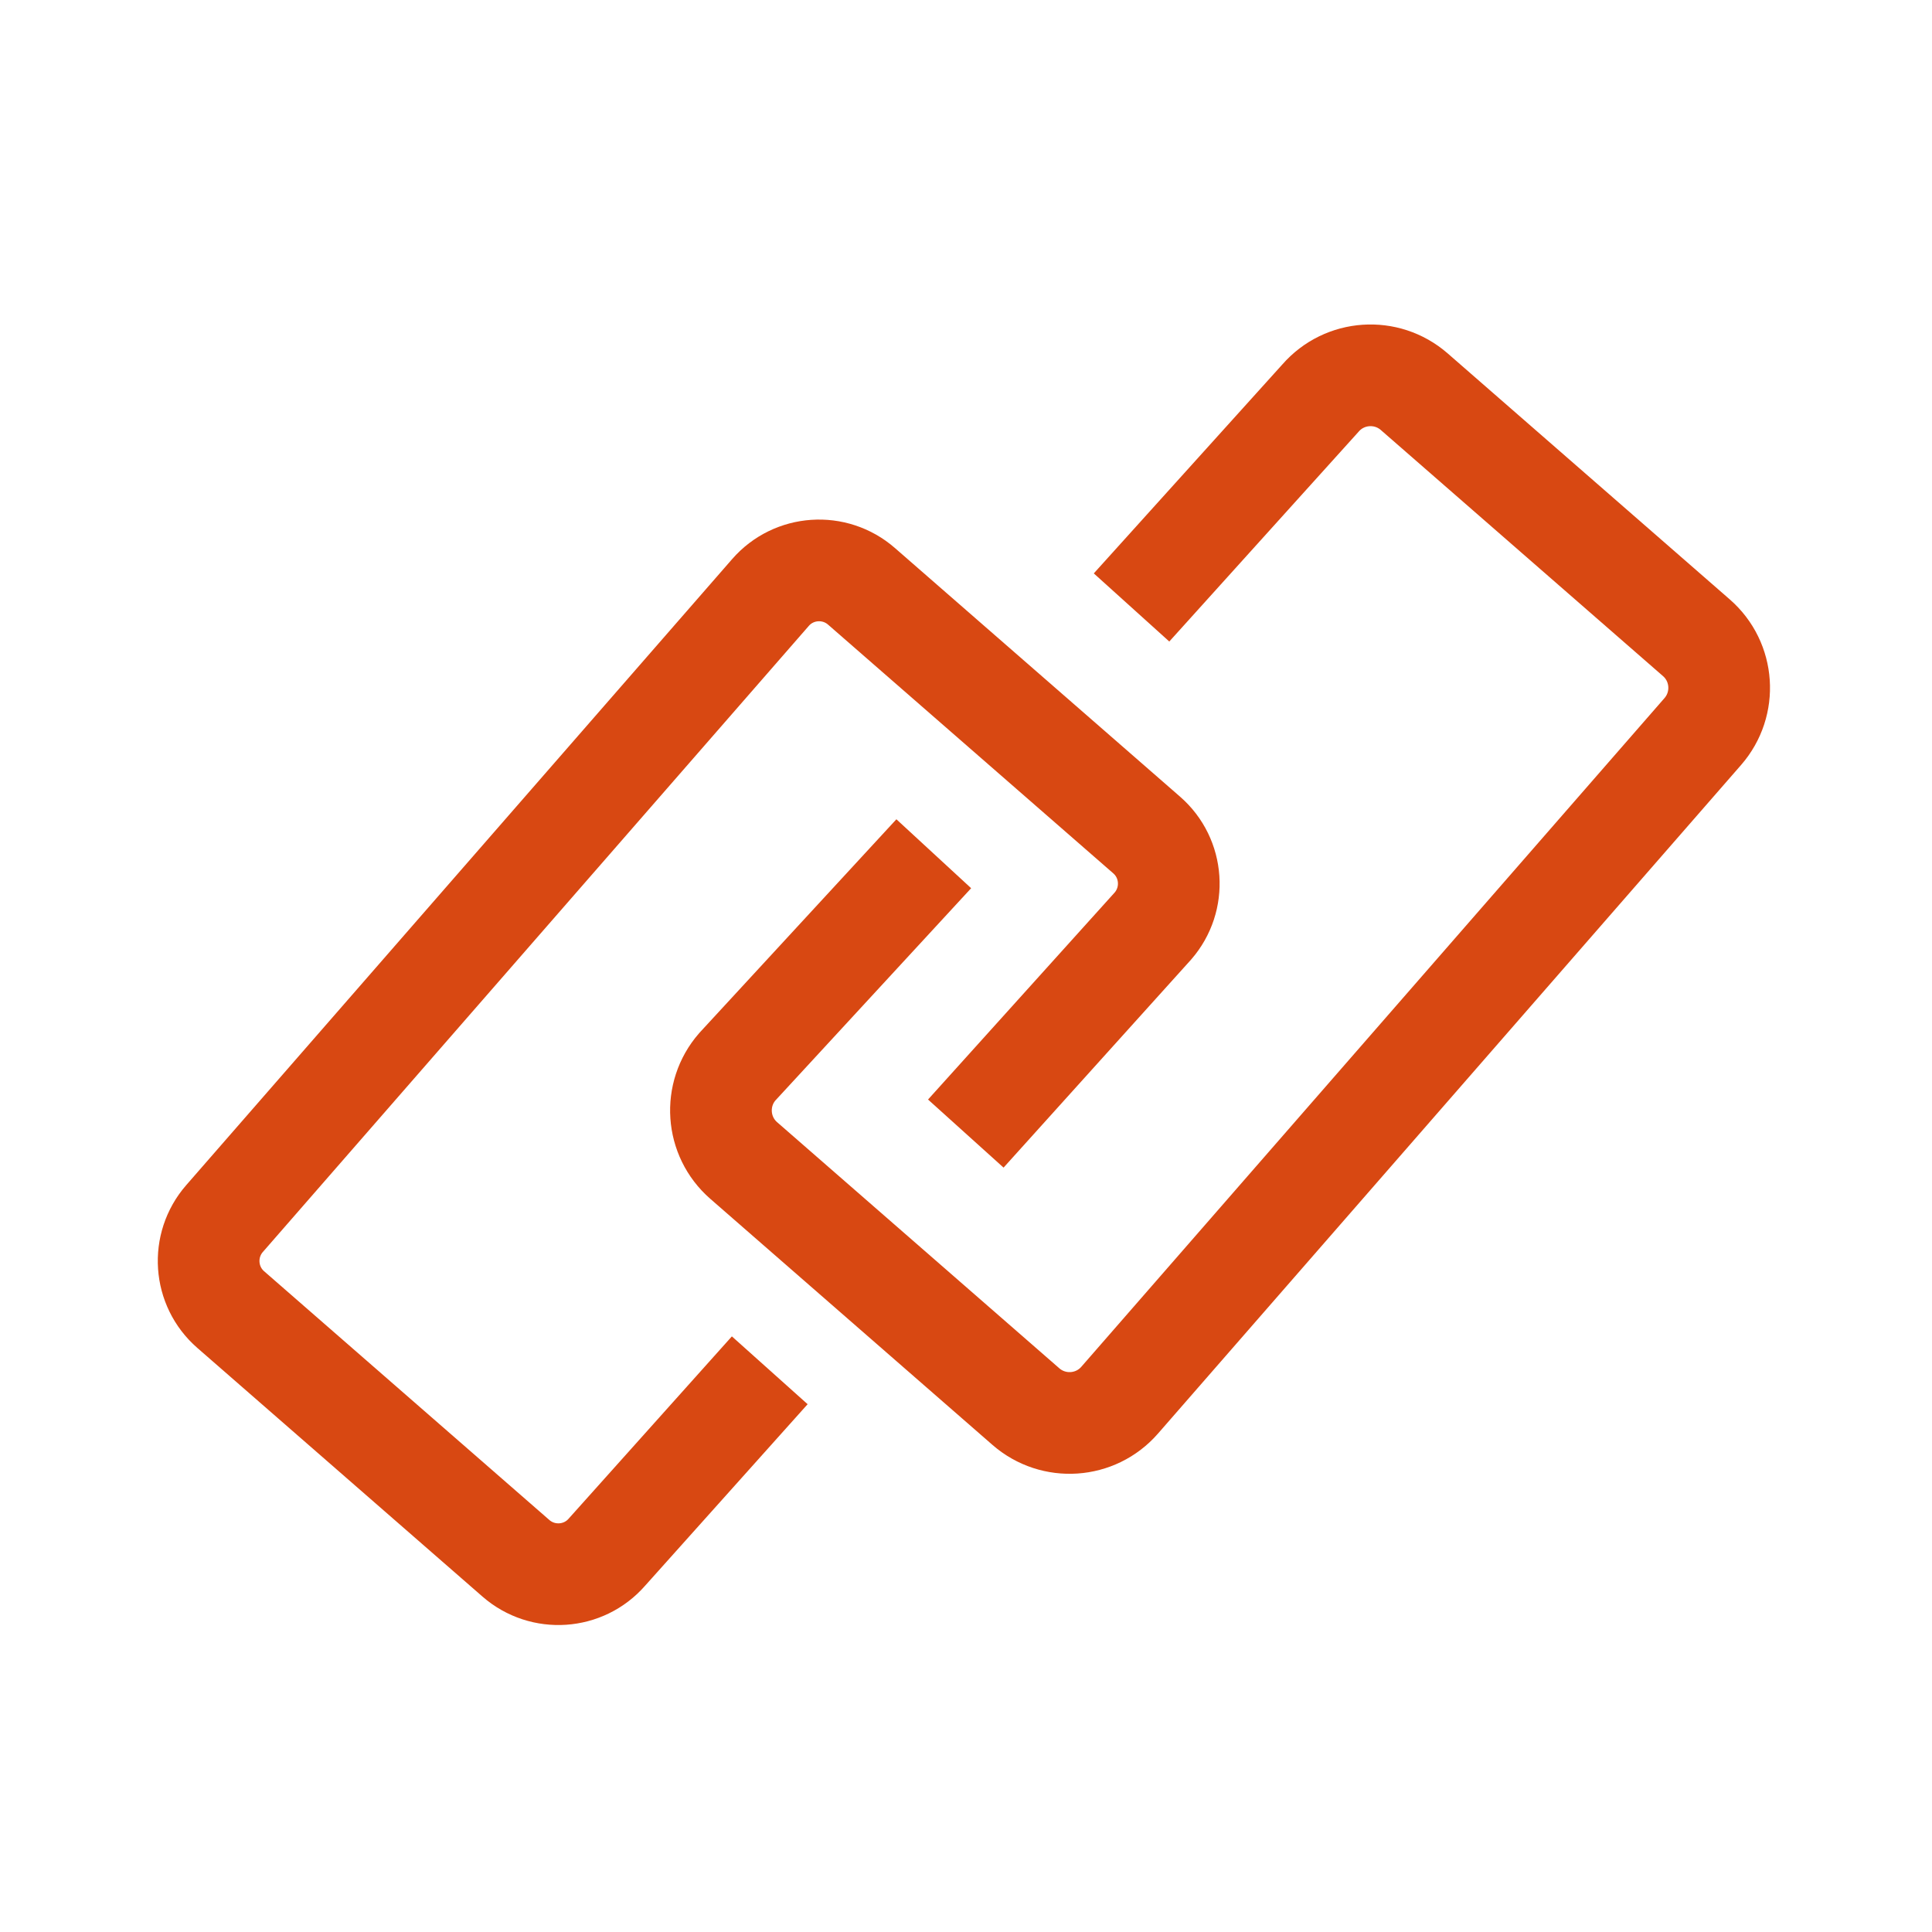 <?xml version="1.0" encoding="UTF-8"?>
<svg id="Layer_1" data-name="Layer 1" xmlns="http://www.w3.org/2000/svg" viewBox="0 0 190 190">
  <defs>
    <style>
      .cls-1 {
        fill: none;
        stroke: #d84812;
        stroke-miterlimit: 10;
        stroke-width: 10px;
      }
    </style>
  </defs>
  <path class="cls-1" d="M111.28,59.74l18.58-20.59c2.37-2.72,6.5-3,9.22-.63l27.75,24.2c2.72,2.37,3,6.5,.63,9.22l-57.35,65.76c-2.37,2.72-6.5,3-9.22,.63l-27.75-24.2c-2.72-2.37-3-6.5-.63-9.22l19.32-20.95"/>
  <path class="cls-1" d="M75.7,134.76l-16.01,17.88c-2.3,2.64-6.31,2.91-8.95,.61l-28.05-24.46c-2.64-2.3-2.91-6.31-.61-8.95l53.69-61.57c2.3-2.64,6.31-2.91,8.95-.61l28.05,24.46c2.64,2.3,2.91,6.31,.61,8.95l-18.4,20.41"/>
</svg>